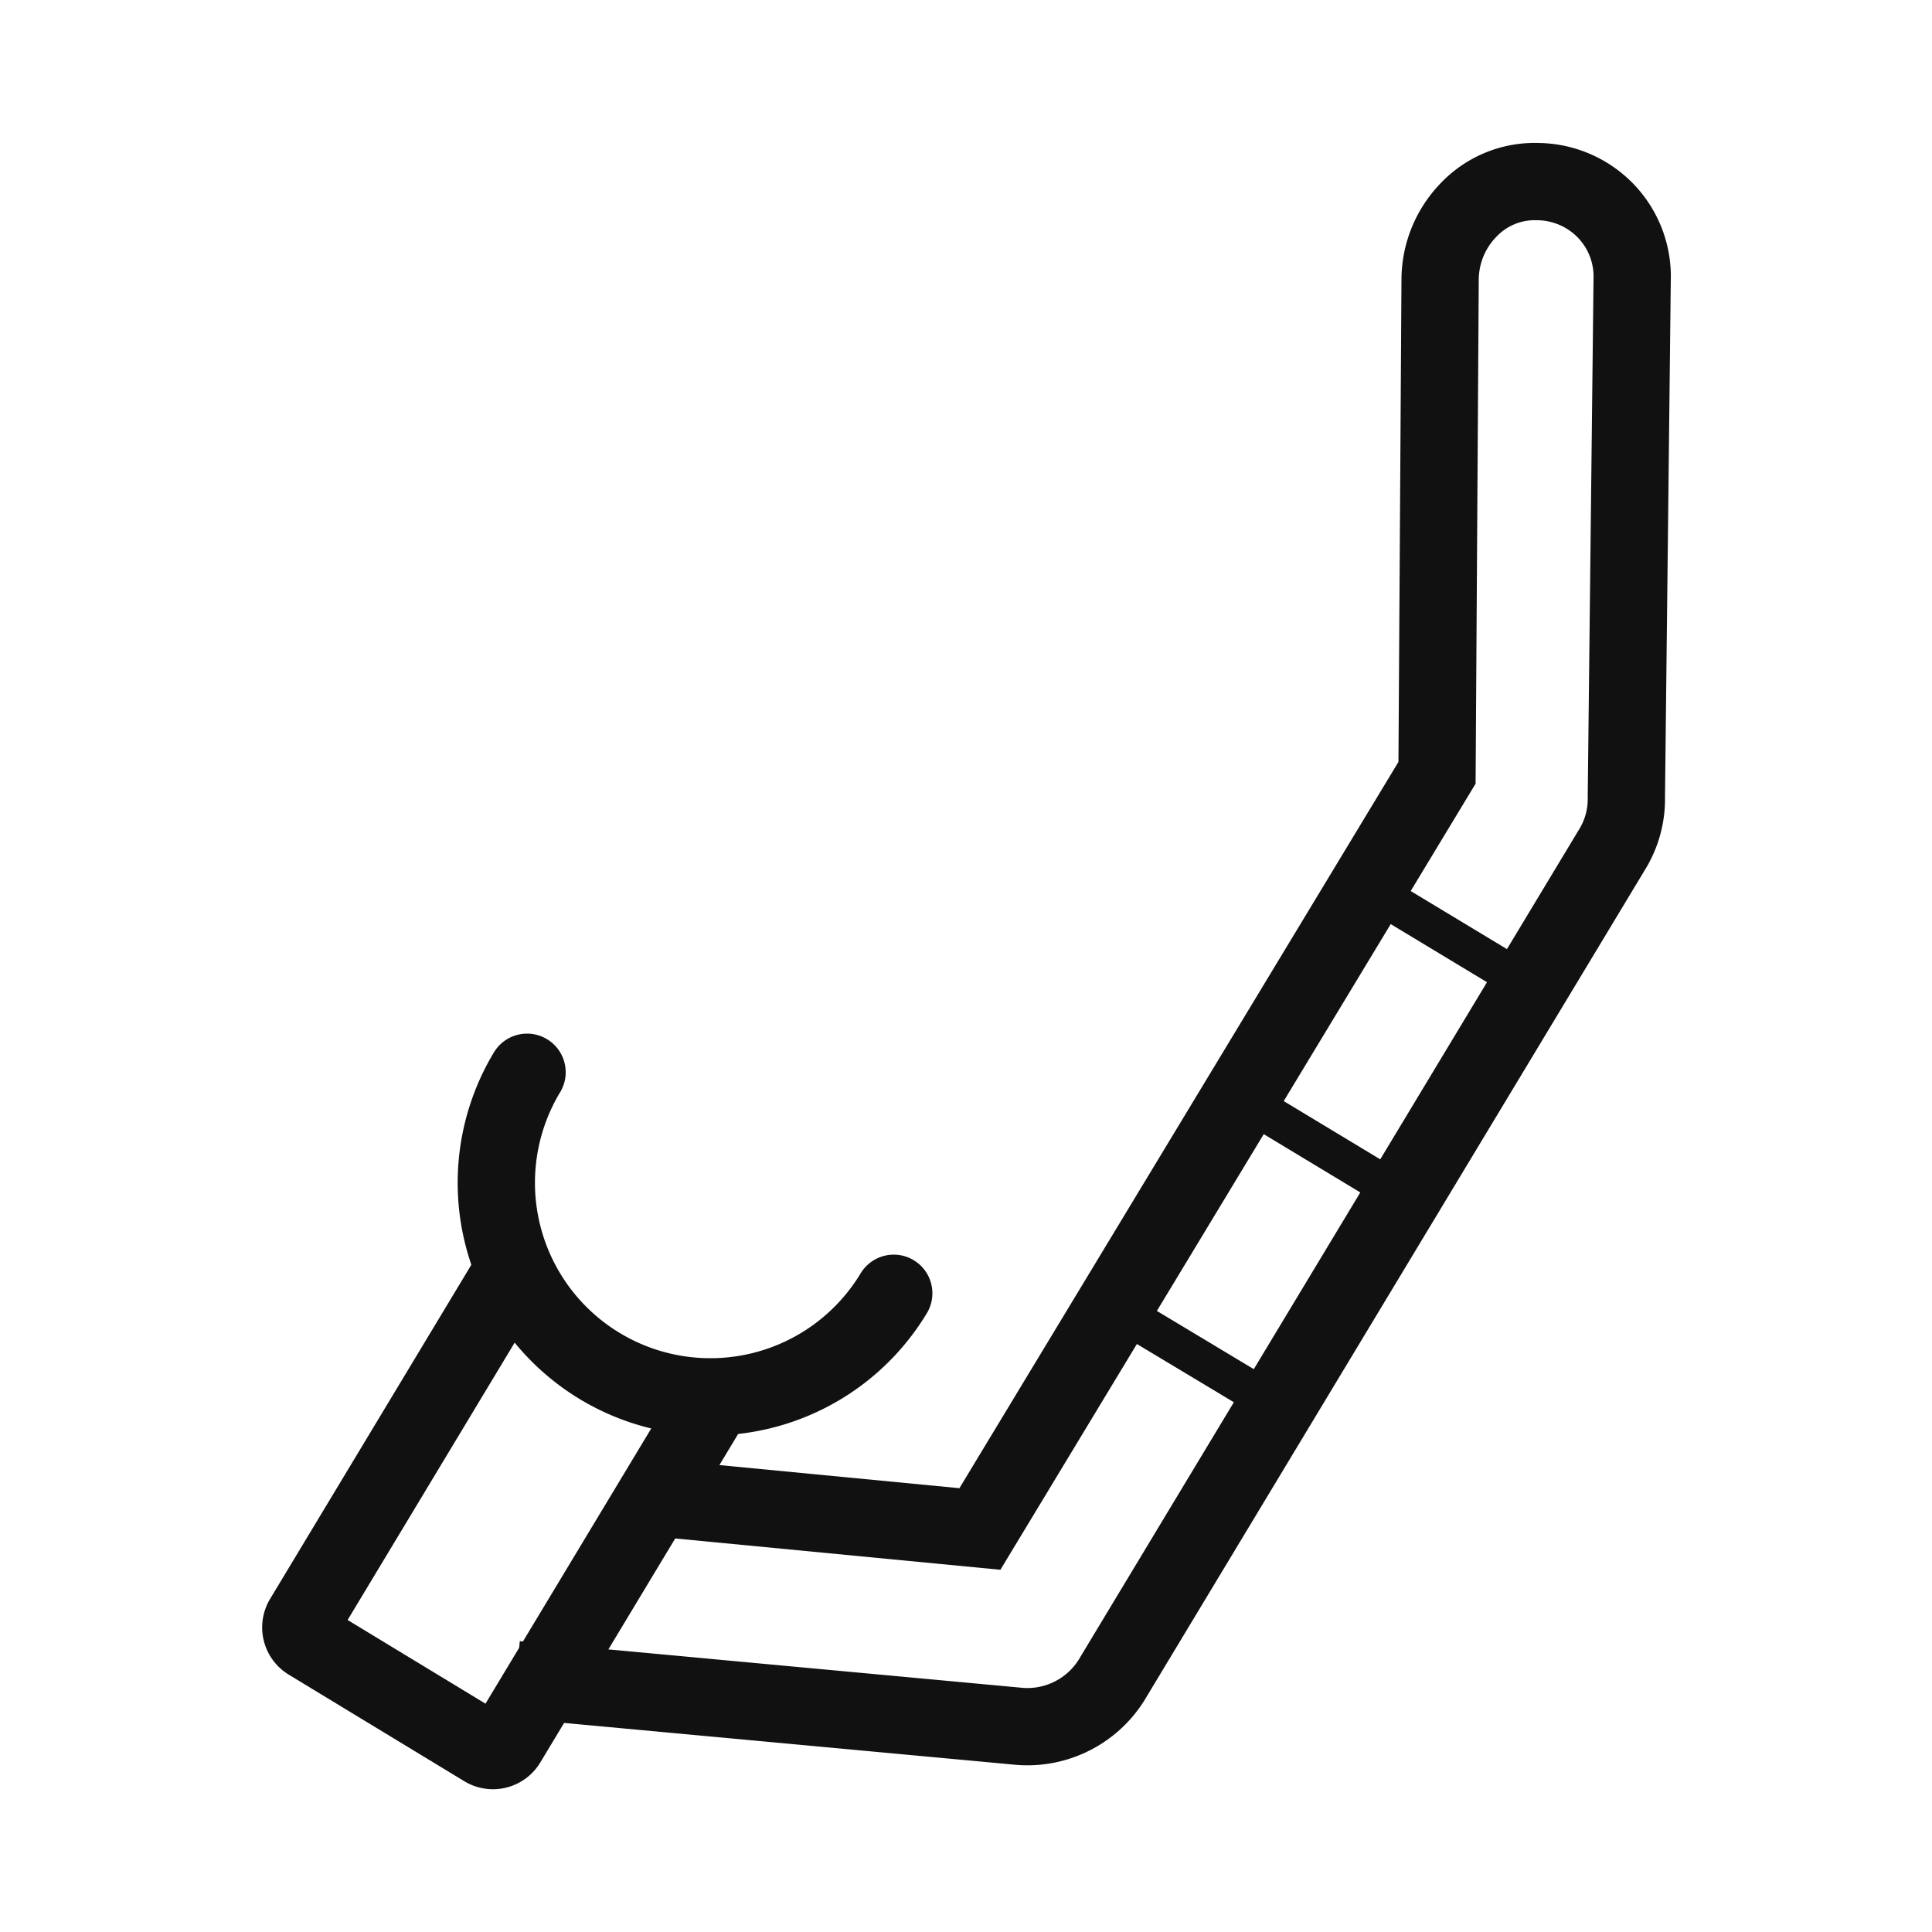 <svg xmlns="http://www.w3.org/2000/svg" viewBox="0 0 50 50"><defs><style>.afe4f014-ad26-4636-9b15-fed7fe9ae3cc,.b20e752c-d438-482b-bd9c-080d97e85356,.ec6abcec-de14-40a2-a1d7-e65112fa815b{fill:none;stroke:#111;stroke-miterlimit:10;}.afe4f014-ad26-4636-9b15-fed7fe9ae3cc,.ec6abcec-de14-40a2-a1d7-e65112fa815b{stroke-width:2px;}.afe4f014-ad26-4636-9b15-fed7fe9ae3cc{stroke-linecap:round;}</style></defs><title>иконки вывод</title><g id="a3814200-9121-4a34-afa9-9219f71a9515" data-name="Слой 3"><path class="ec6abcec-de14-40a2-a1d7-e65112fa815b" d="M18.37,36.39l-5.24,8.7a.43.43,0,0,1-.6.15L8,42.49a.43.43,0,0,1-.15-.6l5.24-8.7"/><path class="afe4f014-ad26-4636-9b15-fed7fe9ae3cc" d="M23.13,33.47a5.54,5.54,0,1,1-9.49-5.72"/><line class="b20e752c-d438-482b-bd9c-080d97e85356" x1="39.22" y1="25.28" x2="35.74" y2="23.18"/><line class="b20e752c-d438-482b-bd9c-080d97e85356" x1="35.94" y1="30.72" x2="32.46" y2="28.62"/><line class="b20e752c-d438-482b-bd9c-080d97e85356" x1="32.67" y1="36.15" x2="29.19" y2="34.06"/><path class="ec6abcec-de14-40a2-a1d7-e65112fa815b" d="M13.36,43.47l12.94,1.2a2.57,2.57,0,0,0,2.46-1.18l13-21.57a2.49,2.49,0,0,0,.33-1.29l.15-13.39a2.45,2.45,0,0,0-.7-1.8,2.48,2.48,0,0,0-1.75-.74A2.36,2.36,0,0,0,38,5.44a2.6,2.6,0,0,0-.73,1.79L37.19,20,25.36,39.57l-8.93-.86"/></g></svg>